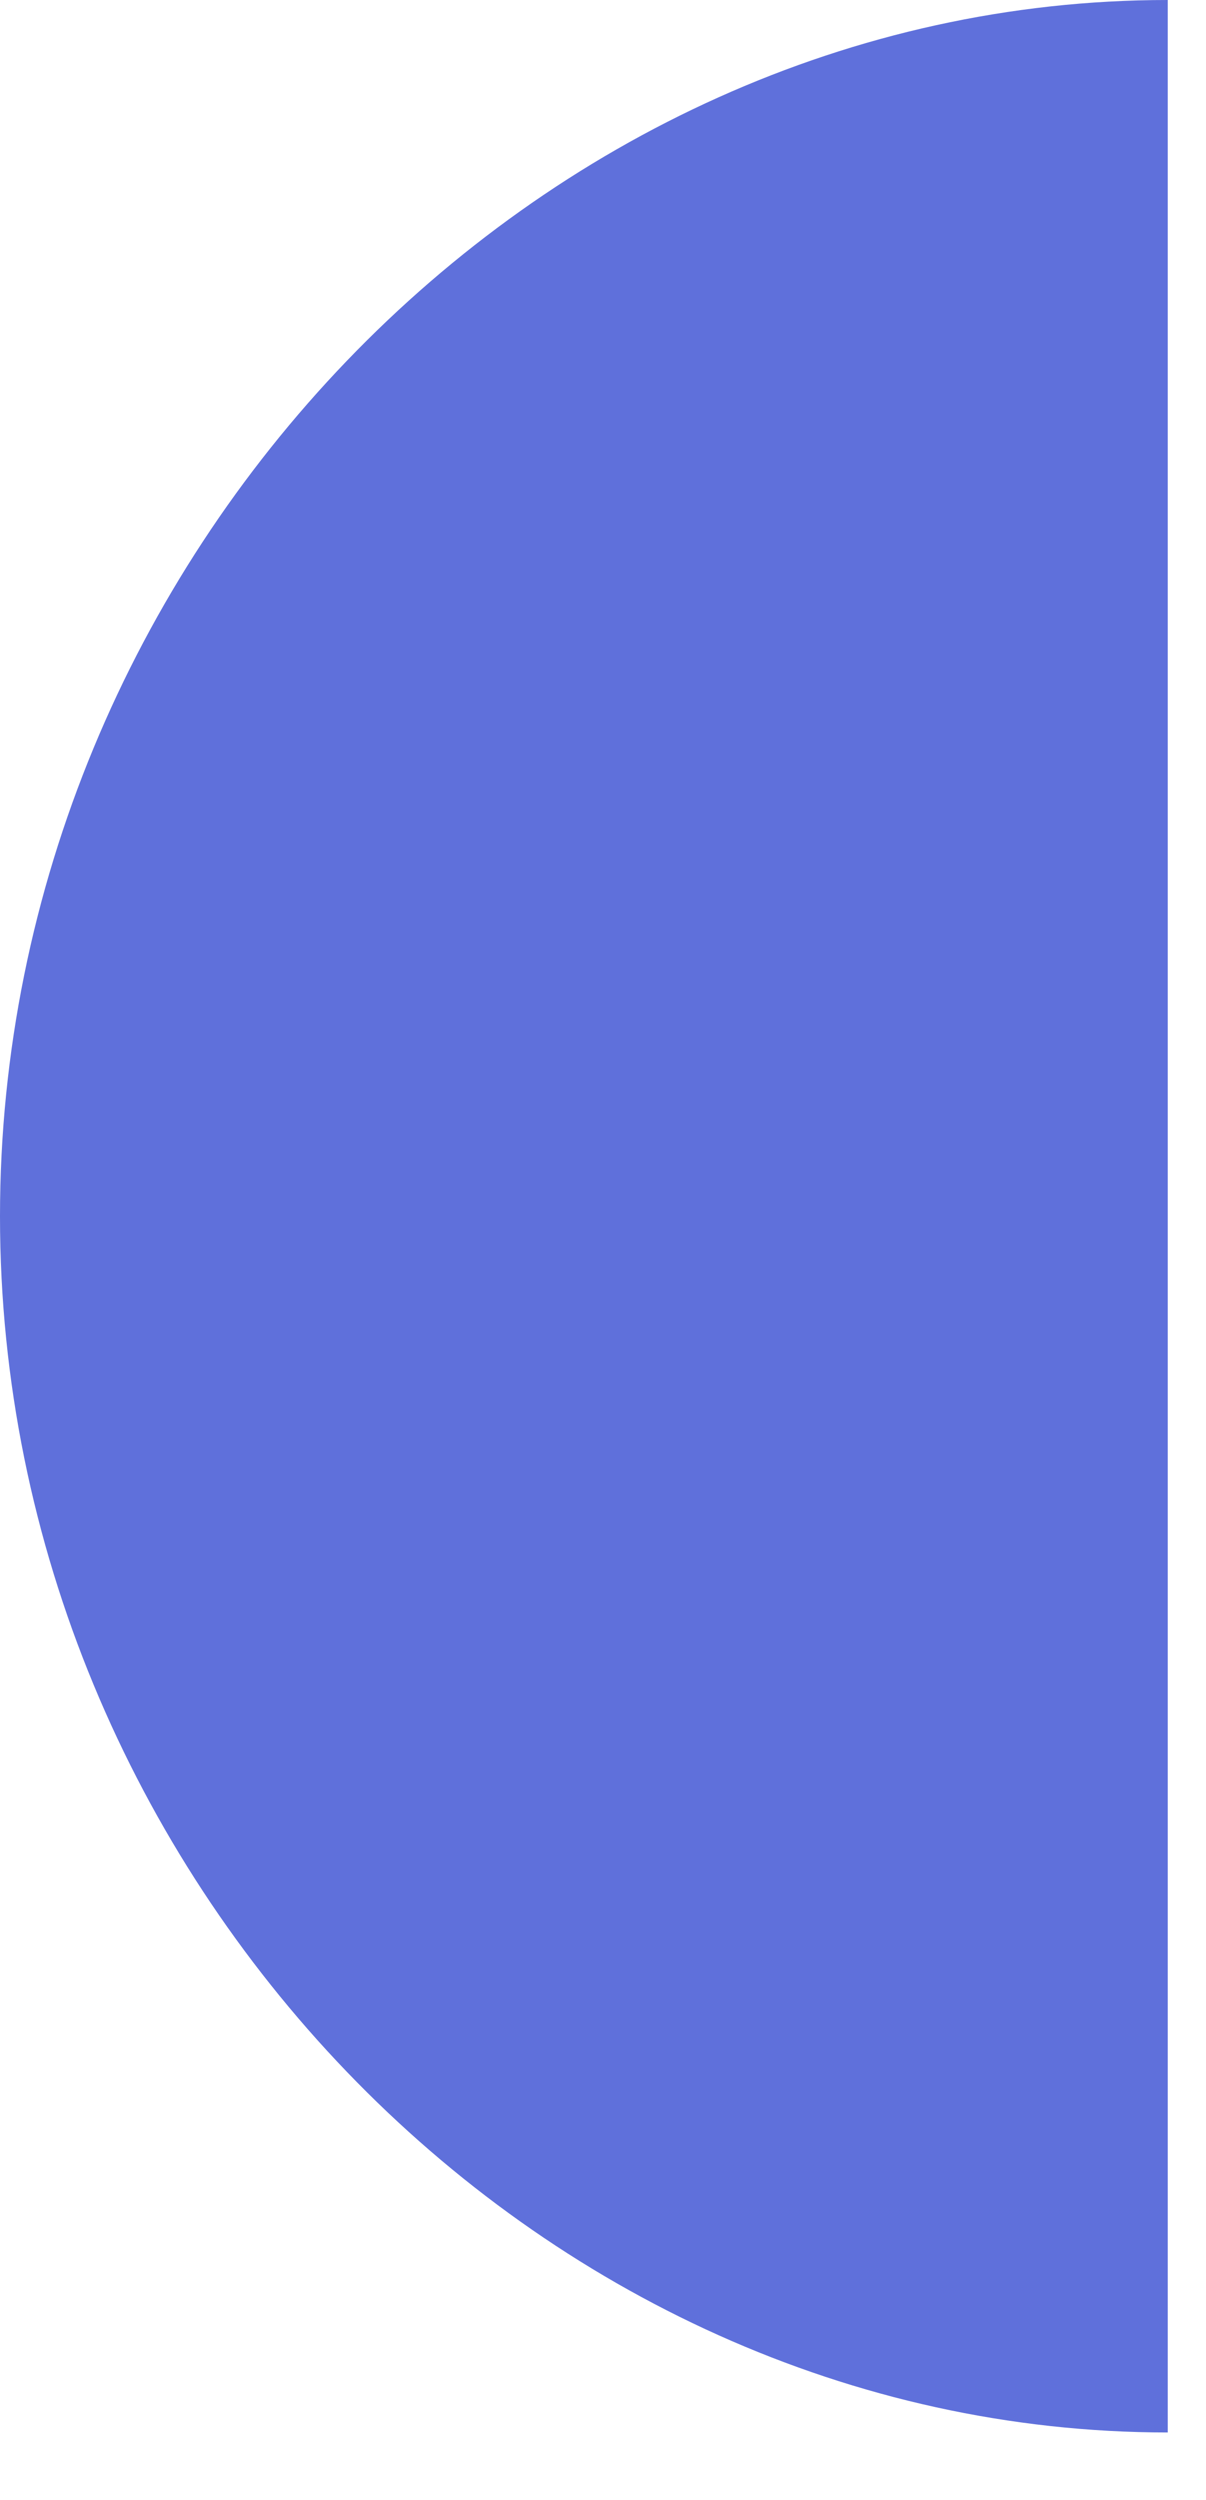 <svg width="14" height="29" viewBox="0 0 14 29" fill="none" xmlns="http://www.w3.org/2000/svg">
<path fill-rule="evenodd" clip-rule="evenodd" d="M13.556 0V28.219C6.215 28.219 0 21.761 0 14.111C0 6.462 6.215 0 13.556 0Z" fill="#5F70DB"/>
</svg>
